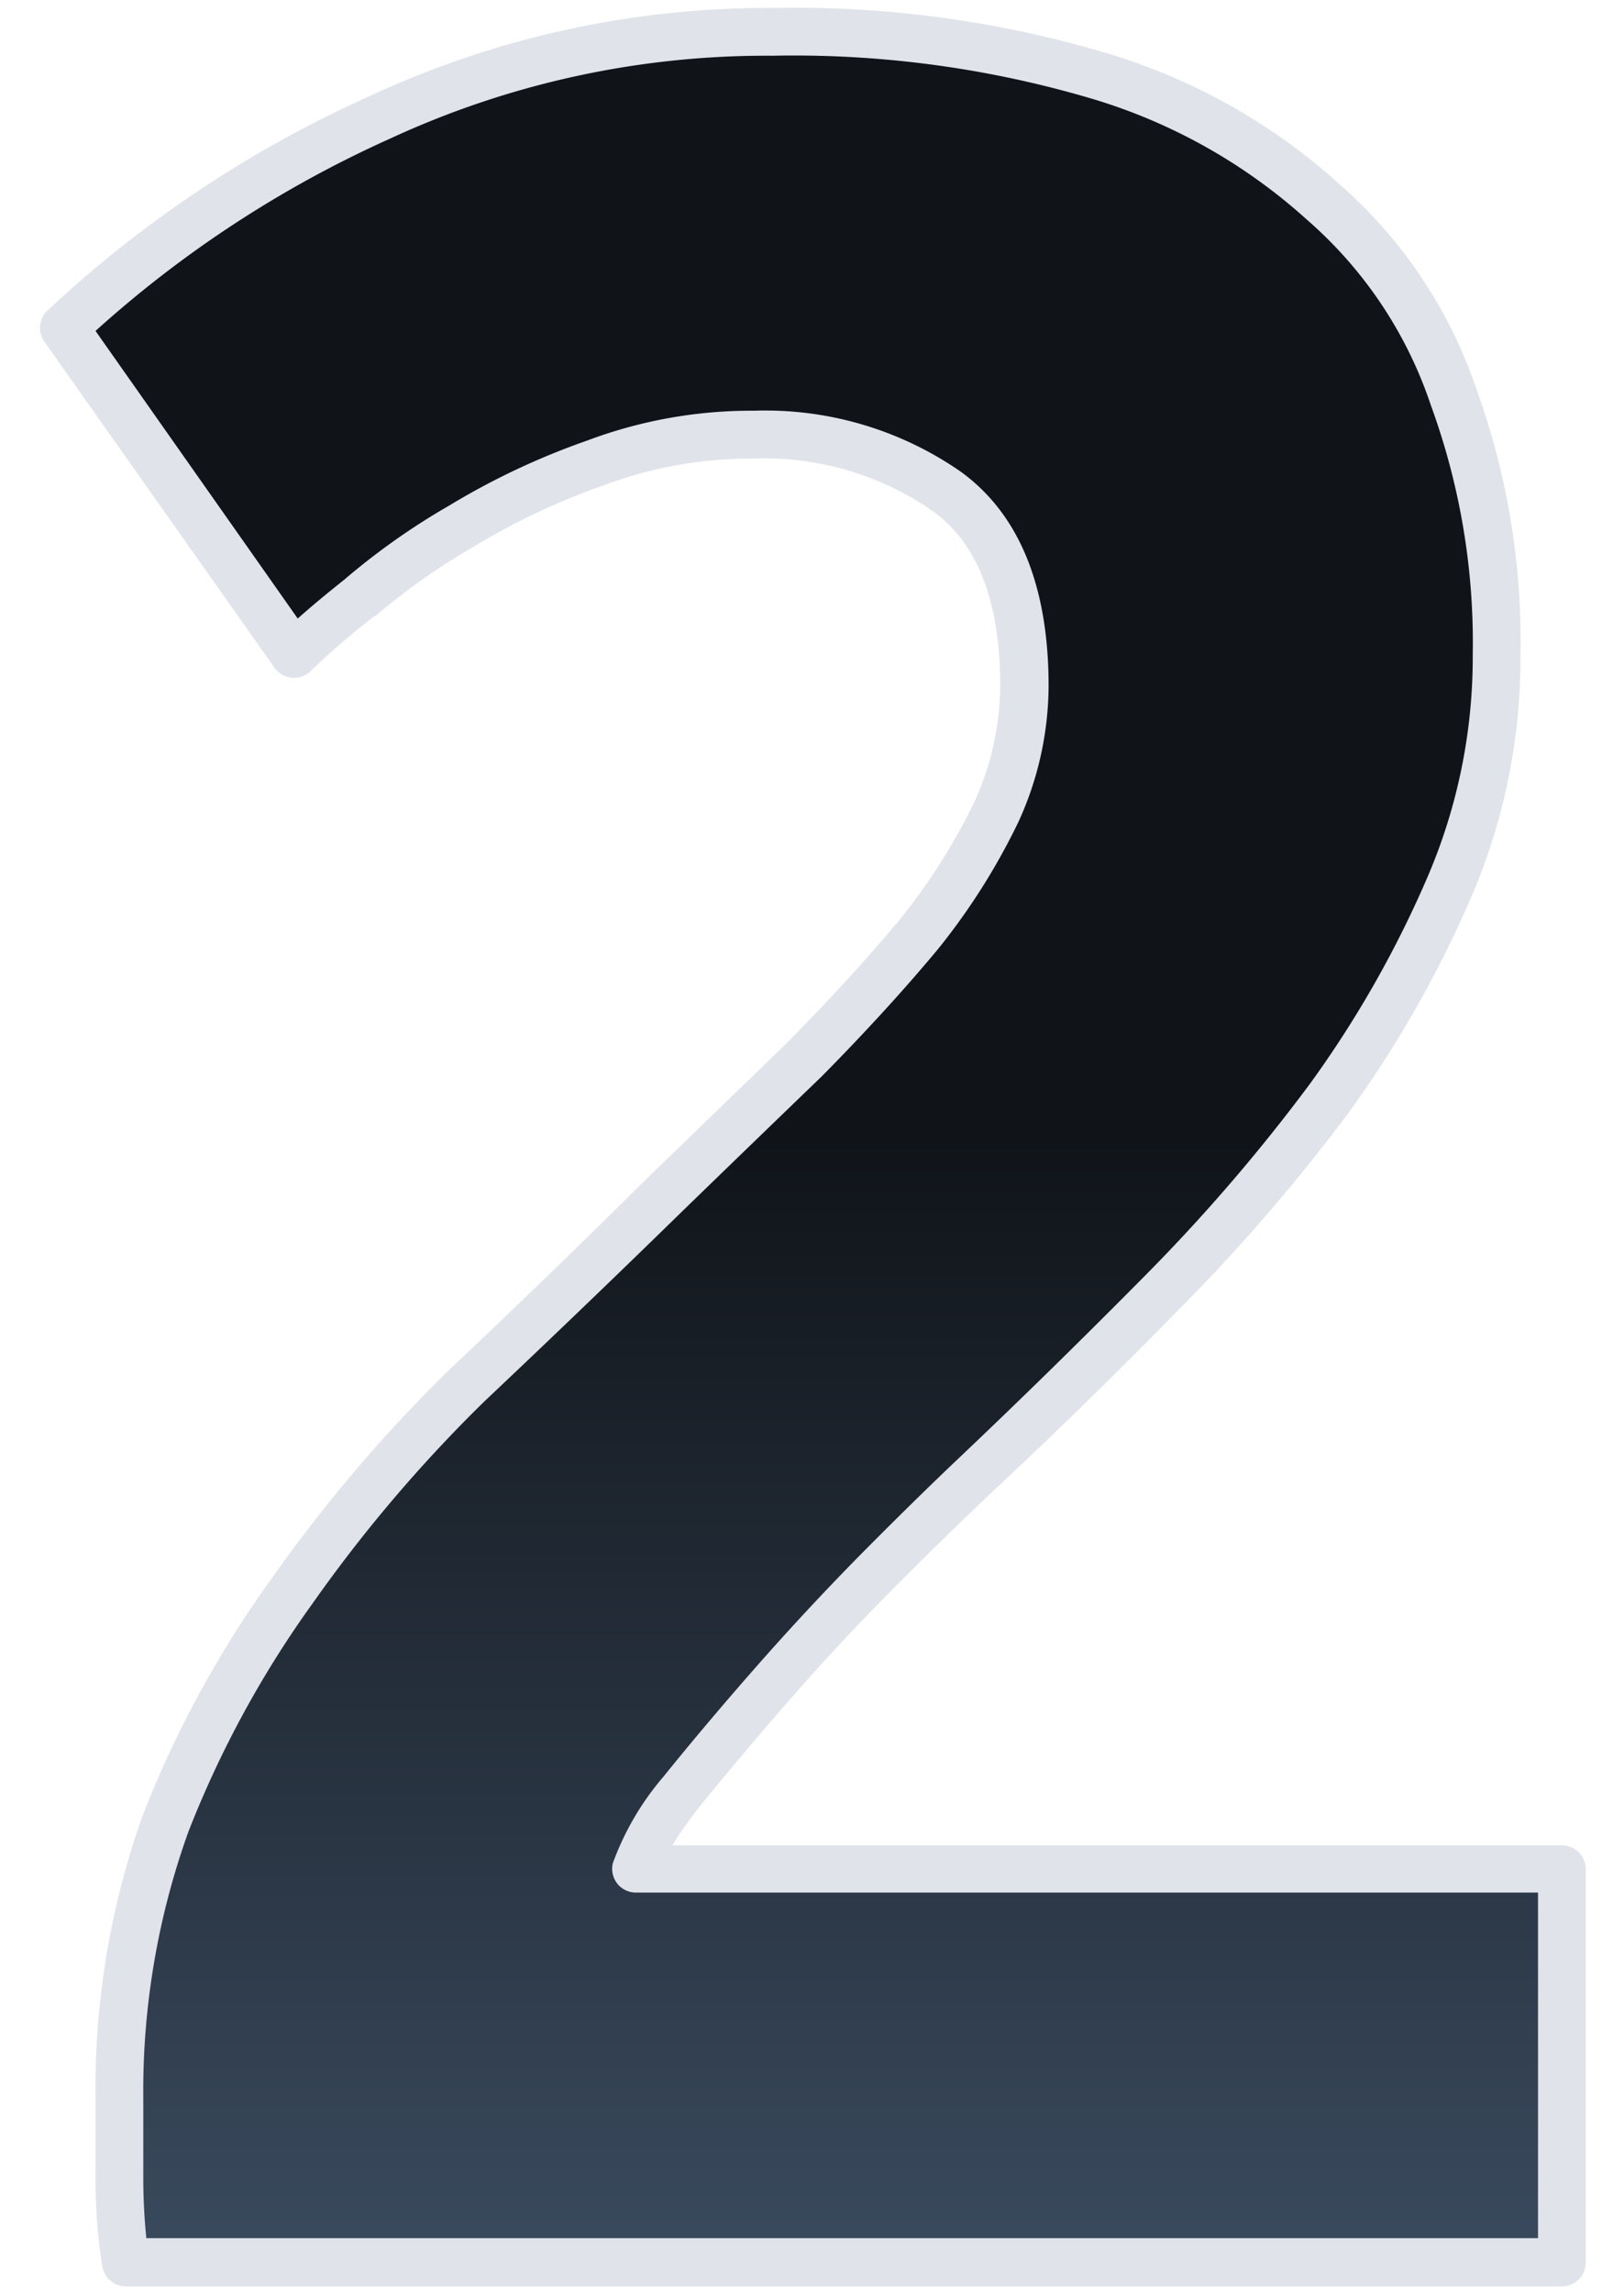 <?xml version="1.0" encoding="UTF-8"?>
<svg xmlns="http://www.w3.org/2000/svg" viewBox="0 0 102 144">
  <defs>
    <linearGradient id="a" x1="51.05" x2="51.05" y1="72.44" y2="1.97" gradientTransform="matrix(1 0 0 -1 0 144)" gradientUnits="userSpaceOnUse">
      <stop offset="0" stop-color="#101419"></stop>
      <stop offset="1" stop-color="#3a4a5e"></stop>
    </linearGradient>
  </defs>
  <path d="M94 41.08a36.6 36.6 0 0 1-2.92 14.42 69.6 69.6 0 0 1-7.62 13.44 114.5 114.5 0 0 1-10.54 12.25q-5.86 5.93-11.52 11.26-2.92 2.76-6.4 6.32c-2.22 2.24-4.36 4.54-6.45 6.91s-4 4.61-5.66 6.72a16.2 16.2 0 0 0-2.93 4.94H98.1V142H7.9a32 32 0 0 1-.39-5.53v-4.74a49.7 49.7 0 0 1 2.93-17.38 66.2 66.2 0 0 1 8-14.62 93 93 0 0 1 10.94-12.81q6.26-5.92 12.3-11.86 4.68-4.55 8.79-8.49 4.1-4.15 7.22-7.91A39.7 39.7 0 0 0 62.57 51a19.3 19.3 0 0 0 1.76-7.9q0-8.7-4.88-12.25a20 20 0 0 0-12.11-3.56 27.9 27.9 0 0 0-10 1.78A44.3 44.3 0 0 0 29 33a43 43 0 0 0-6.44 4.55 49 49 0 0 0-4.1 3.55L4 20.54A72.2 72.2 0 0 1 23.91 7.3 57.8 57.8 0 0 1 48.51 2 67.4 67.4 0 0 1 69 4.73a36.6 36.6 0 0 1 14.06 7.9 28.24 28.24 0 0 1 8.2 12.25A45 45 0 0 1 94 41.08" style="fill:url(#a)"></path>
  <path d="M48.51 3.5a56.2 56.2 0 0 0-24 5.2A71 71 0 0 0 6 20.78l12.7 18.06q1.21-1.08 2.91-2.43a43.7 43.7 0 0 1 6.63-4.68 46 46 0 0 1 8.65-4.07 29.3 29.3 0 0 1 10.47-1.87 21.52 21.52 0 0 1 13 3.84c3.79 2.76 5.5 7.41 5.5 13.46a20.7 20.7 0 0 1-1.89 8.51 41.2 41.2 0 0 1-5.06 8q-3.17 3.81-7.31 8-4.09 3.94-8.78 8.49Q36.67 82.1 30.42 88a91 91 0 0 0-10.75 12.63A65 65 0 0 0 11.84 115 48.1 48.1 0 0 0 9 131.79v4.75a38 38 0 0 0 .19 4H96.6v-21.7H39.92a1.49 1.49 0 0 1-1.43-1.84 17.5 17.5 0 0 1 3.19-5.45q2.57-3.19 5.71-6.77t6.5-7q3.53-3.57 6.48-6.36Q66 86.08 71.85 80.17a112.4 112.4 0 0 0 10.4-12.08A67.6 67.6 0 0 0 89.69 55a35 35 0 0 0 2.81-13.88 43.4 43.4 0 0 0-2.63-15.67 26.6 26.6 0 0 0-7.78-11.65 35.05 35.05 0 0 0-13.54-7.61A65.9 65.9 0 0 0 48.51 3.5M23.29 6A59.3 59.3 0 0 1 48.51.5a68.5 68.5 0 0 1 21 2.84 37.86 37.86 0 0 1 14.61 8.22 29.7 29.7 0 0 1 8.6 12.84 46.5 46.5 0 0 1 2.78 16.72 38.1 38.1 0 0 1-3 15 71.2 71.2 0 0 1-7.78 13.73A115.5 115.5 0 0 1 74 82.27q-5.88 6-11.56 11.3-2.92 2.75-6.44 6.29-3.29 3.31-6.38 6.85T44 113.37a25 25 0 0 0-1.77 2.5H98.1a1.5 1.5 0 0 1 1.5 1.5v24.7a1.5 1.5 0 0 1-1.5 1.5H7.9a1.5 1.5 0 0 1-1.47-1.24 34 34 0 0 1-.43-5.79v-4.75a51 51 0 0 1 3-17.9 67.2 67.2 0 0 1 8.18-14.94 94 94 0 0 1 11.1-13Q34.59 80 40.63 74l8.77-8.49q4.05-4.1 7.12-7.78a38.4 38.4 0 0 0 4.68-7.38 17.8 17.8 0 0 0 1.62-7.28c0-5.54-1.55-9.06-4.27-11a18.5 18.5 0 0 0-11.22-3.27 26.2 26.2 0 0 0-9.42 1.68 42.8 42.8 0 0 0-8.11 3.82 41.3 41.3 0 0 0-6.22 4.38h-.05a49 49 0 0 0-4 3.44 1.46 1.46 0 0 1-1.19.44 1.53 1.53 0 0 1-1.1-.63L2.77 21.43A1.5 1.5 0 0 1 3 19.48 73.8 73.8 0 0 1 23.29 6m0 0" style="fill:#e0e4ea;fill-rule:evenodd"></path>
</svg>
